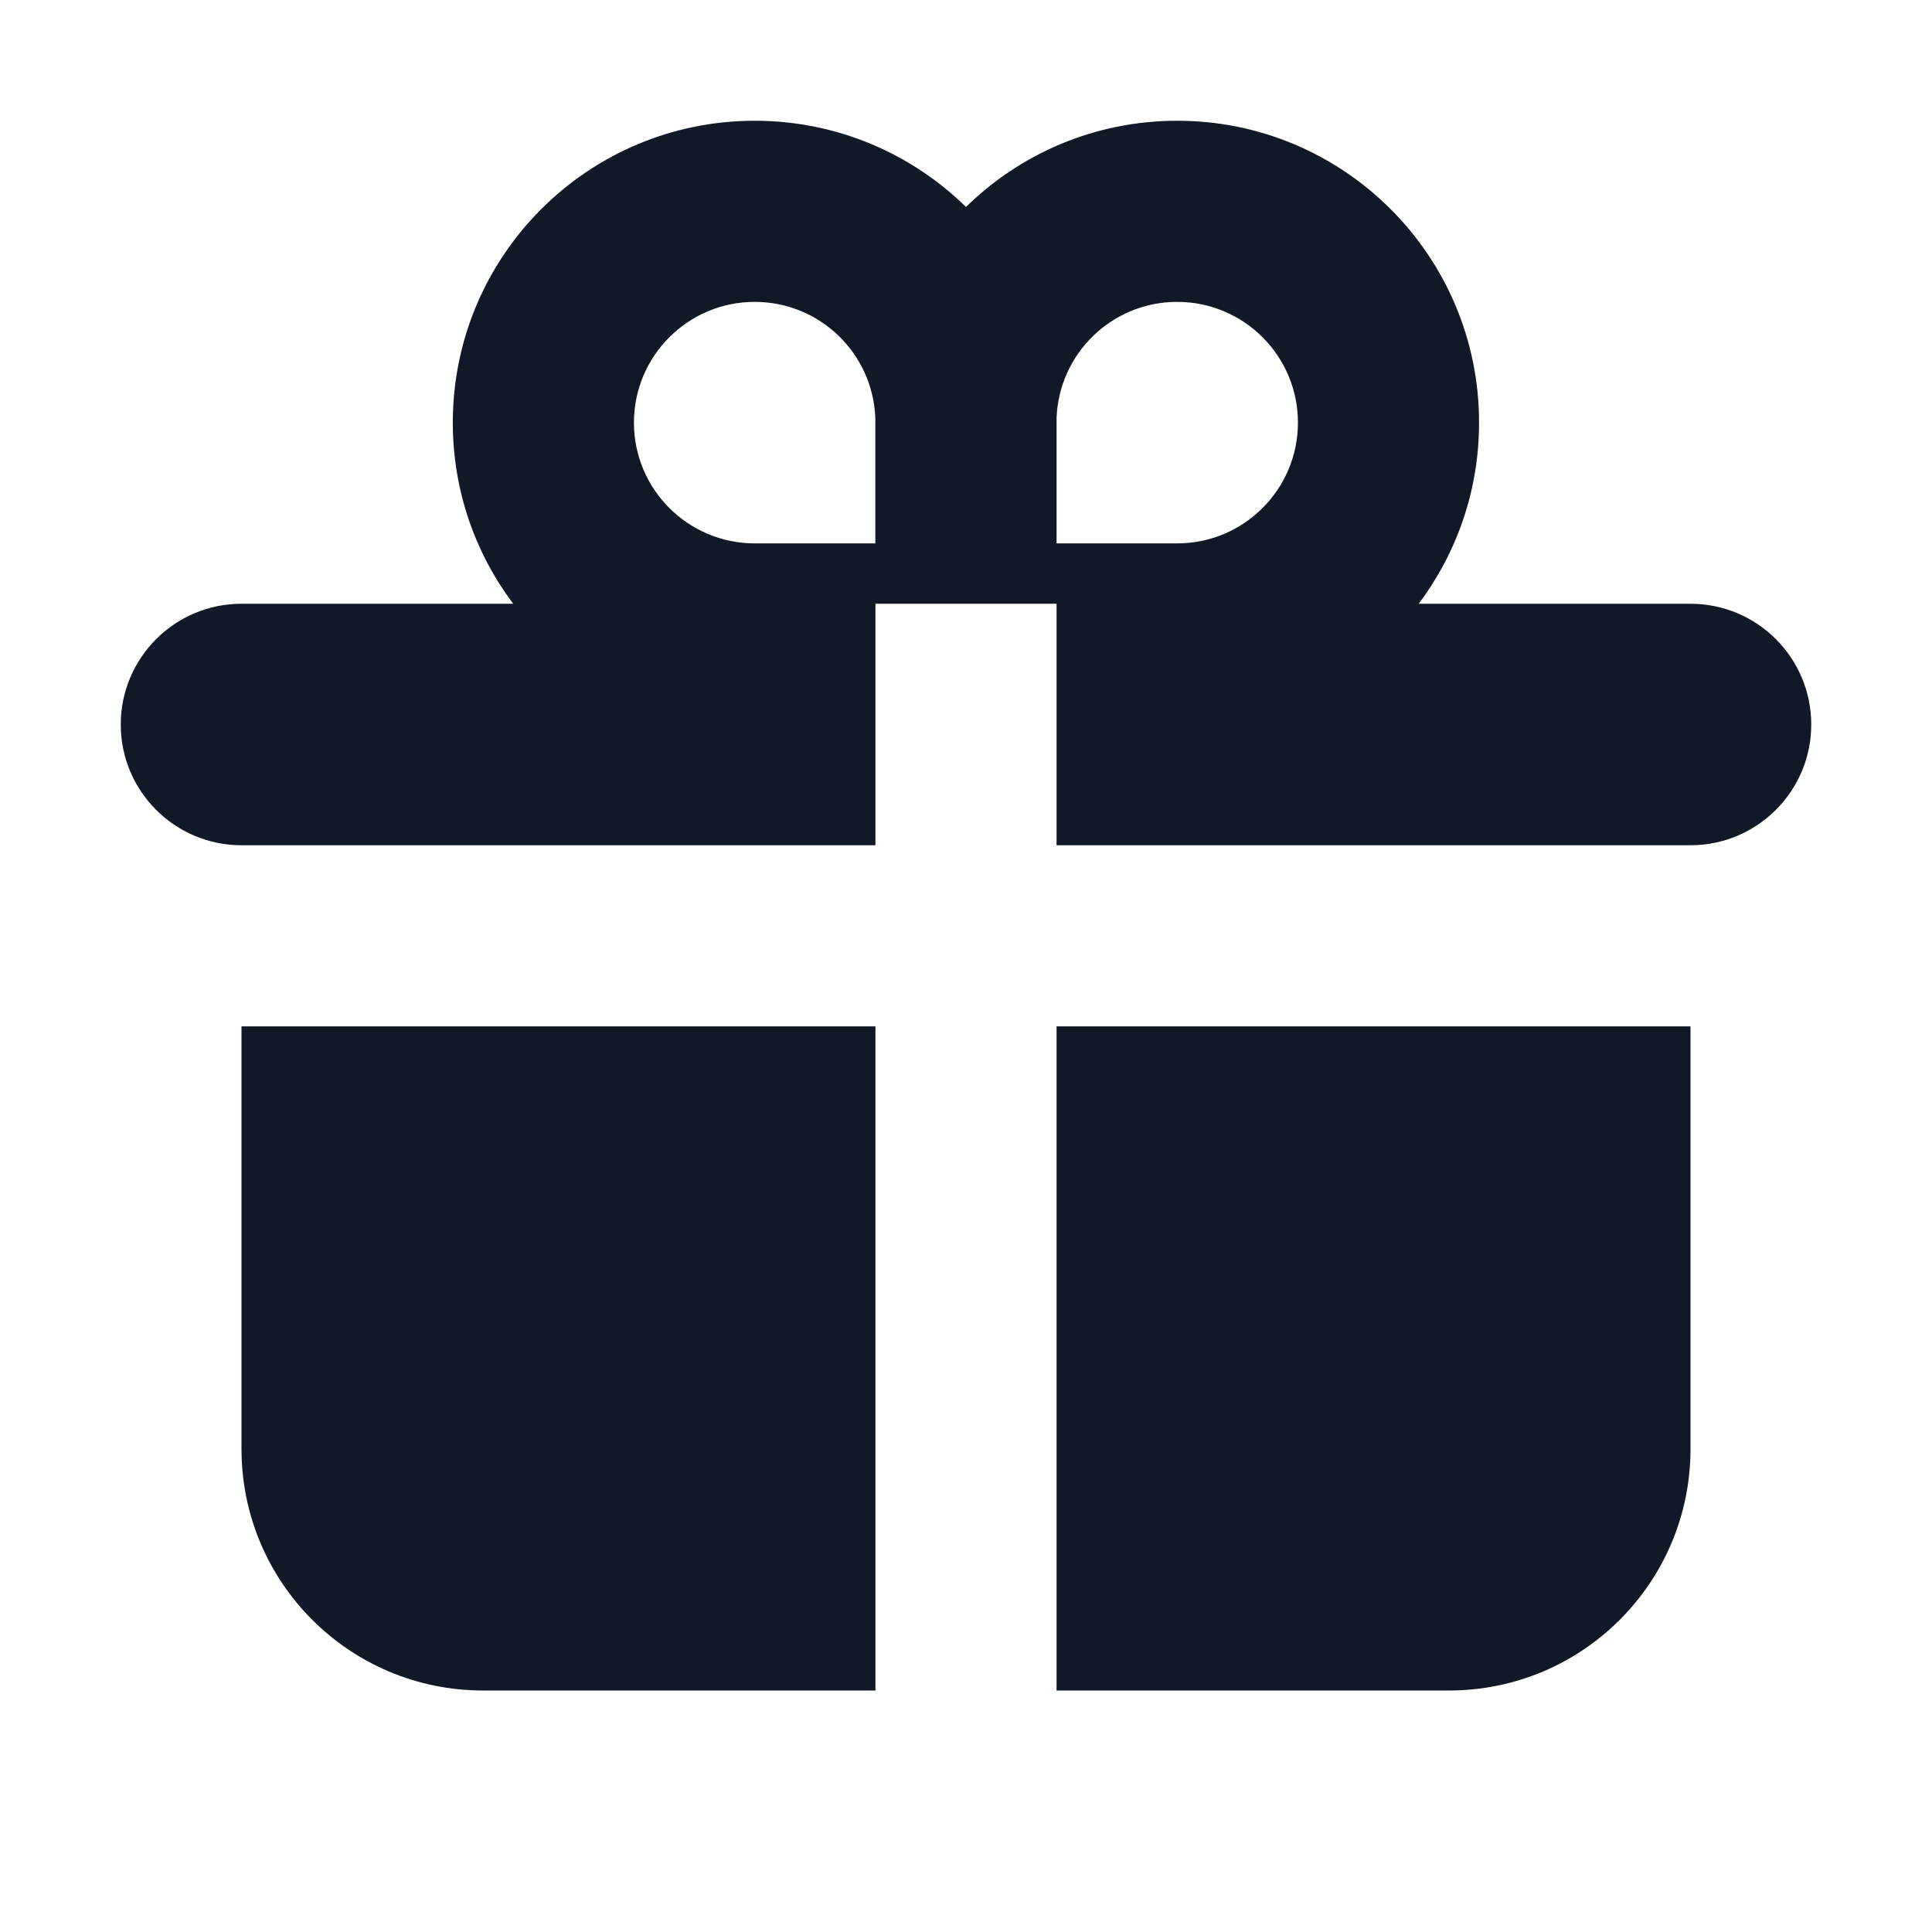 <svg width="16" height="16" viewBox="0 0 16 16" fill="none" xmlns="http://www.w3.org/2000/svg">
<path fill-rule="evenodd" clip-rule="evenodd" d="M3.75 3.5C3.75 4.063 3.936 4.582 4.25 5H2C1.448 5 1 5.448 1 6C1 6.552 1.448 7 2 7H7.25V5H8.75V7H14C14.552 7 15 6.552 15 6C15 5.448 14.552 5 14 5H11.749C12.063 4.582 12.249 4.063 12.249 3.5C12.249 2.119 11.13 1 9.749 1C9.068 1 8.45 1.272 8 1.714C7.549 1.272 6.931 1 6.25 1C4.869 1 3.75 2.119 3.75 3.5ZM7.249 3.5L7.249 3.462C7.229 2.927 6.79 2.5 6.25 2.5C5.698 2.5 5.25 2.948 5.25 3.5C5.25 4.052 5.698 4.5 6.25 4.5H7.249L7.249 3.5ZM9.749 2.5C9.209 2.5 8.77 2.927 8.75 3.462L8.75 3.5V4.5H9.749C10.301 4.5 10.749 4.052 10.749 3.5C10.749 2.948 10.301 2.5 9.749 2.5Z" fill="#111928"/>
<path d="M7.25 8.5H2V12C2 13.105 2.895 14 4 14H7.25V8.5Z" fill="#111928"/>
<path d="M8.75 14V8.5H14V12C14 13.105 13.105 14 12 14H8.75Z" fill="#111928"/>
</svg>
